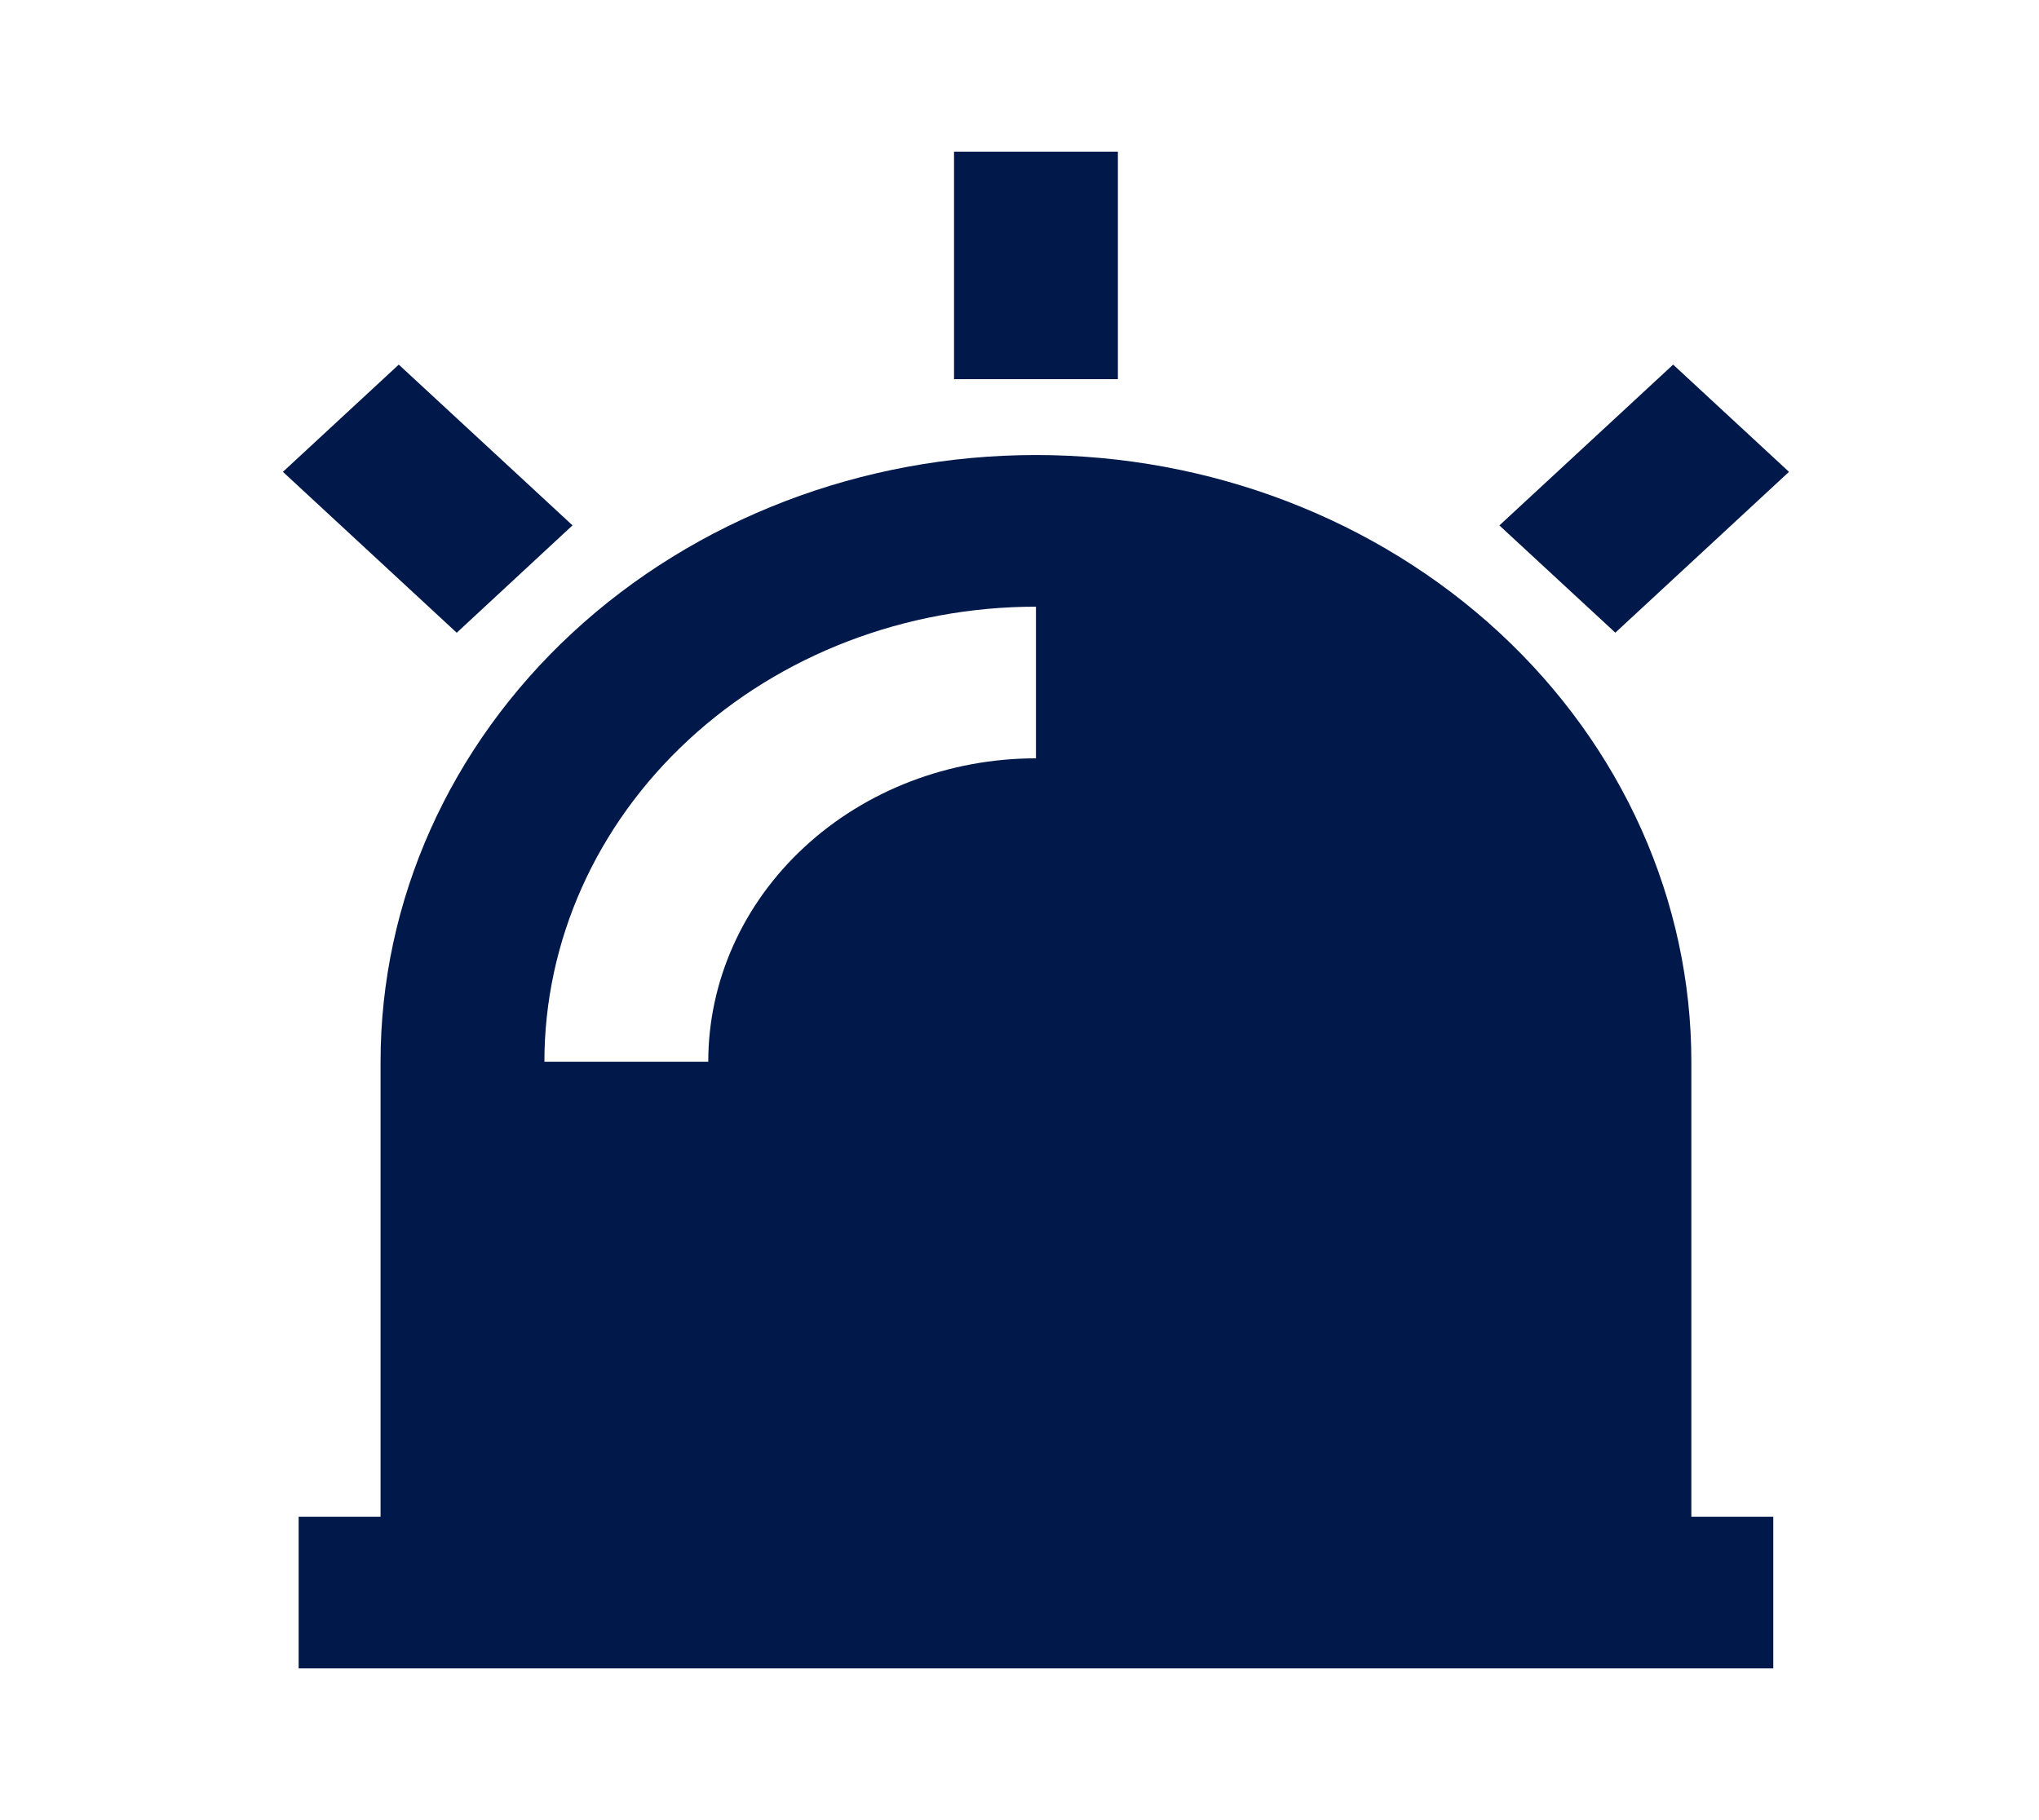<svg width="28" height="25" viewBox="0 0 28 25" fill="none" xmlns="http://www.w3.org/2000/svg">
<g clip-path="url(#clip0_1314_761)">
<path d="M5.226 20.833V14.583C5.226 12.373 6.174 10.253 7.862 8.69C9.55 7.128 11.839 6.25 14.226 6.25C16.613 6.25 18.902 7.128 20.59 8.69C22.278 10.253 23.226 12.373 23.226 14.583V20.833H24.351V22.916H4.101V20.833H5.226ZM7.476 14.583H9.726C9.726 13.478 10.2 12.418 11.044 11.637C11.888 10.855 13.032 10.416 14.226 10.416V8.333C12.436 8.333 10.719 8.991 9.453 10.164C8.187 11.336 7.476 12.925 7.476 14.583ZM13.101 2.083H15.351V5.208H13.101V2.083ZM22.976 5.008L24.567 6.481L22.182 8.69L20.59 7.217L22.976 5.008ZM3.885 6.481L5.476 5.008L7.862 7.216L6.272 8.691L3.885 6.481Z" fill="#00194A"/>
</g>
<defs>
<clipPath id="clip0_1314_761">
<rect width="27" height="25" fill="white" transform="translate(0.726)"/>
</clipPath>
</defs>
</svg>
